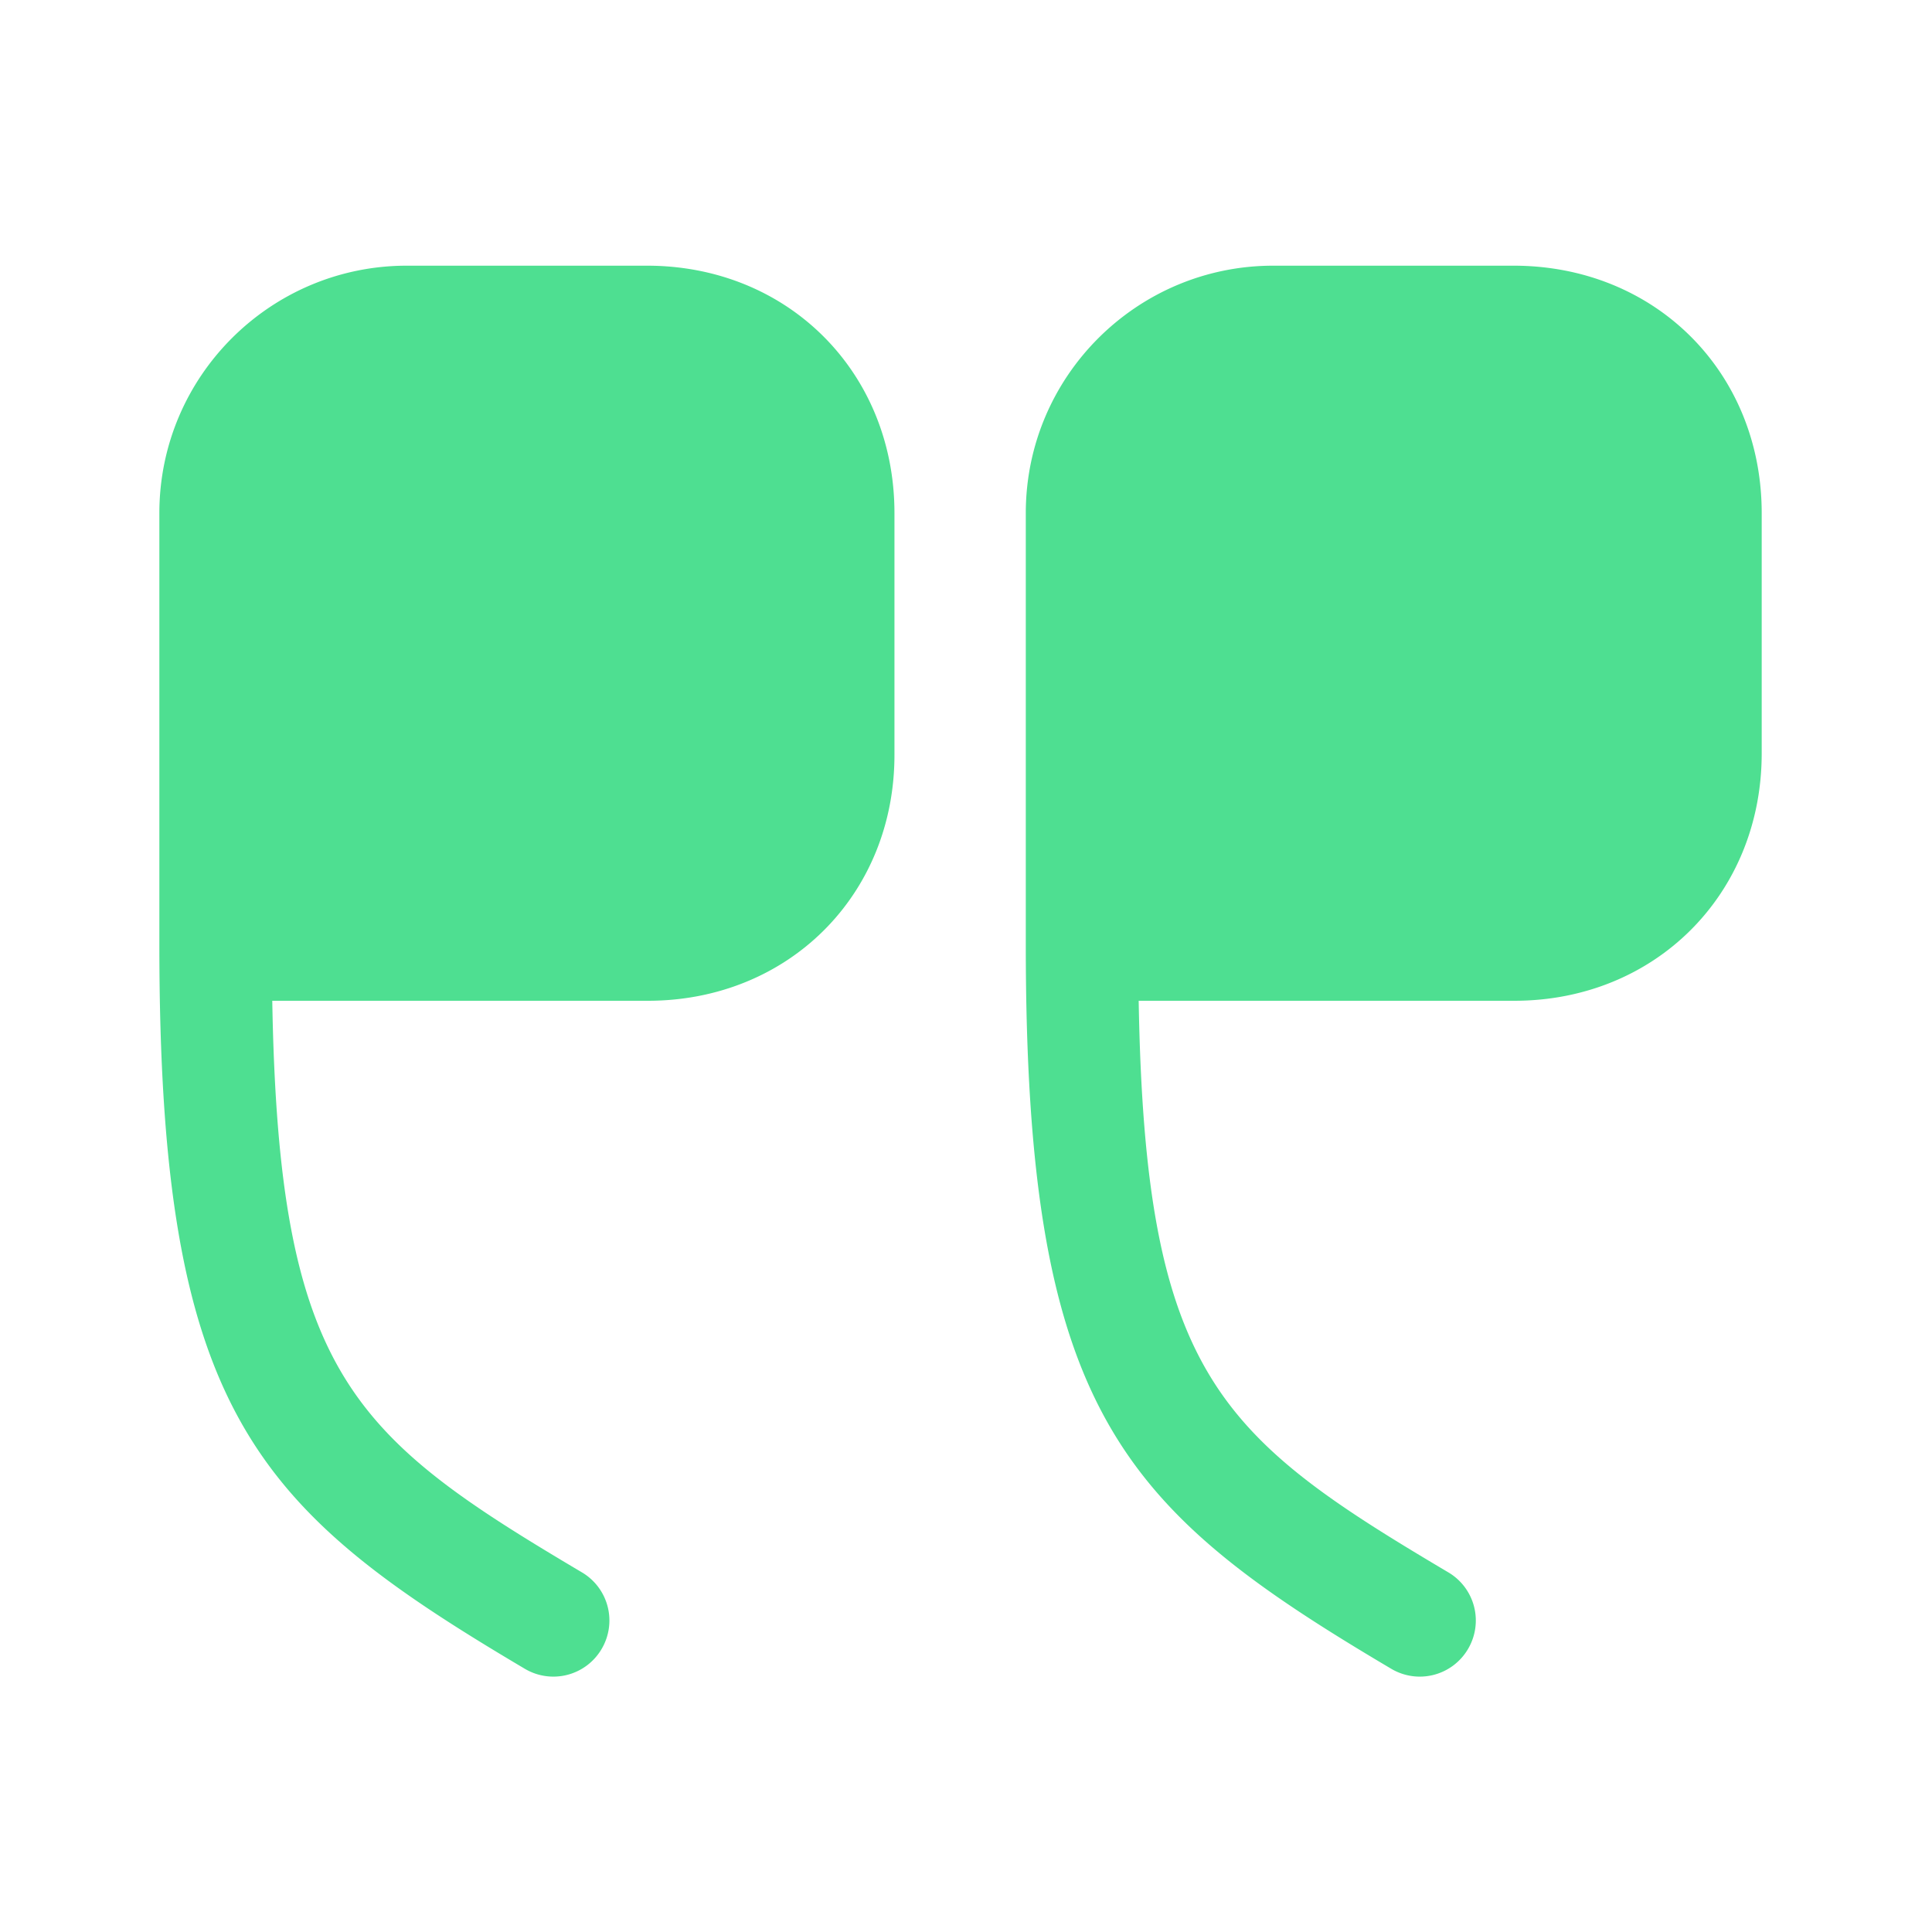 <svg xmlns="http://www.w3.org/2000/svg" width="95" height="95" fill="none"><path fill="#4EDF91" d="M31.855 49.209H13.388c.315 18.388 3.937 21.42 15.238 28.114a2.75 2.75 0 0 1 .945 3.78 2.75 2.75 0 0 1-3.78.945C12.482 74.171 7.836 69.368 7.836 46.452V25.23c0-6.733 5.473-12.166 12.167-12.166h11.812c6.93 0 12.167 5.236 12.167 12.166v11.813c.04 6.93-5.197 12.167-12.127 12.167zm42.603 0H55.991c.315 18.388 3.938 21.42 15.238 28.114a2.75 2.75 0 0 1 .945 3.78 2.75 2.75 0 0 1-3.78.945C55.086 74.171 50.44 69.368 50.44 46.452V25.23c0-6.733 5.474-12.166 12.167-12.166H74.42c6.97 0 12.206 5.236 12.206 12.166v11.813c0 6.93-5.237 12.167-12.167 12.167z"/></svg>